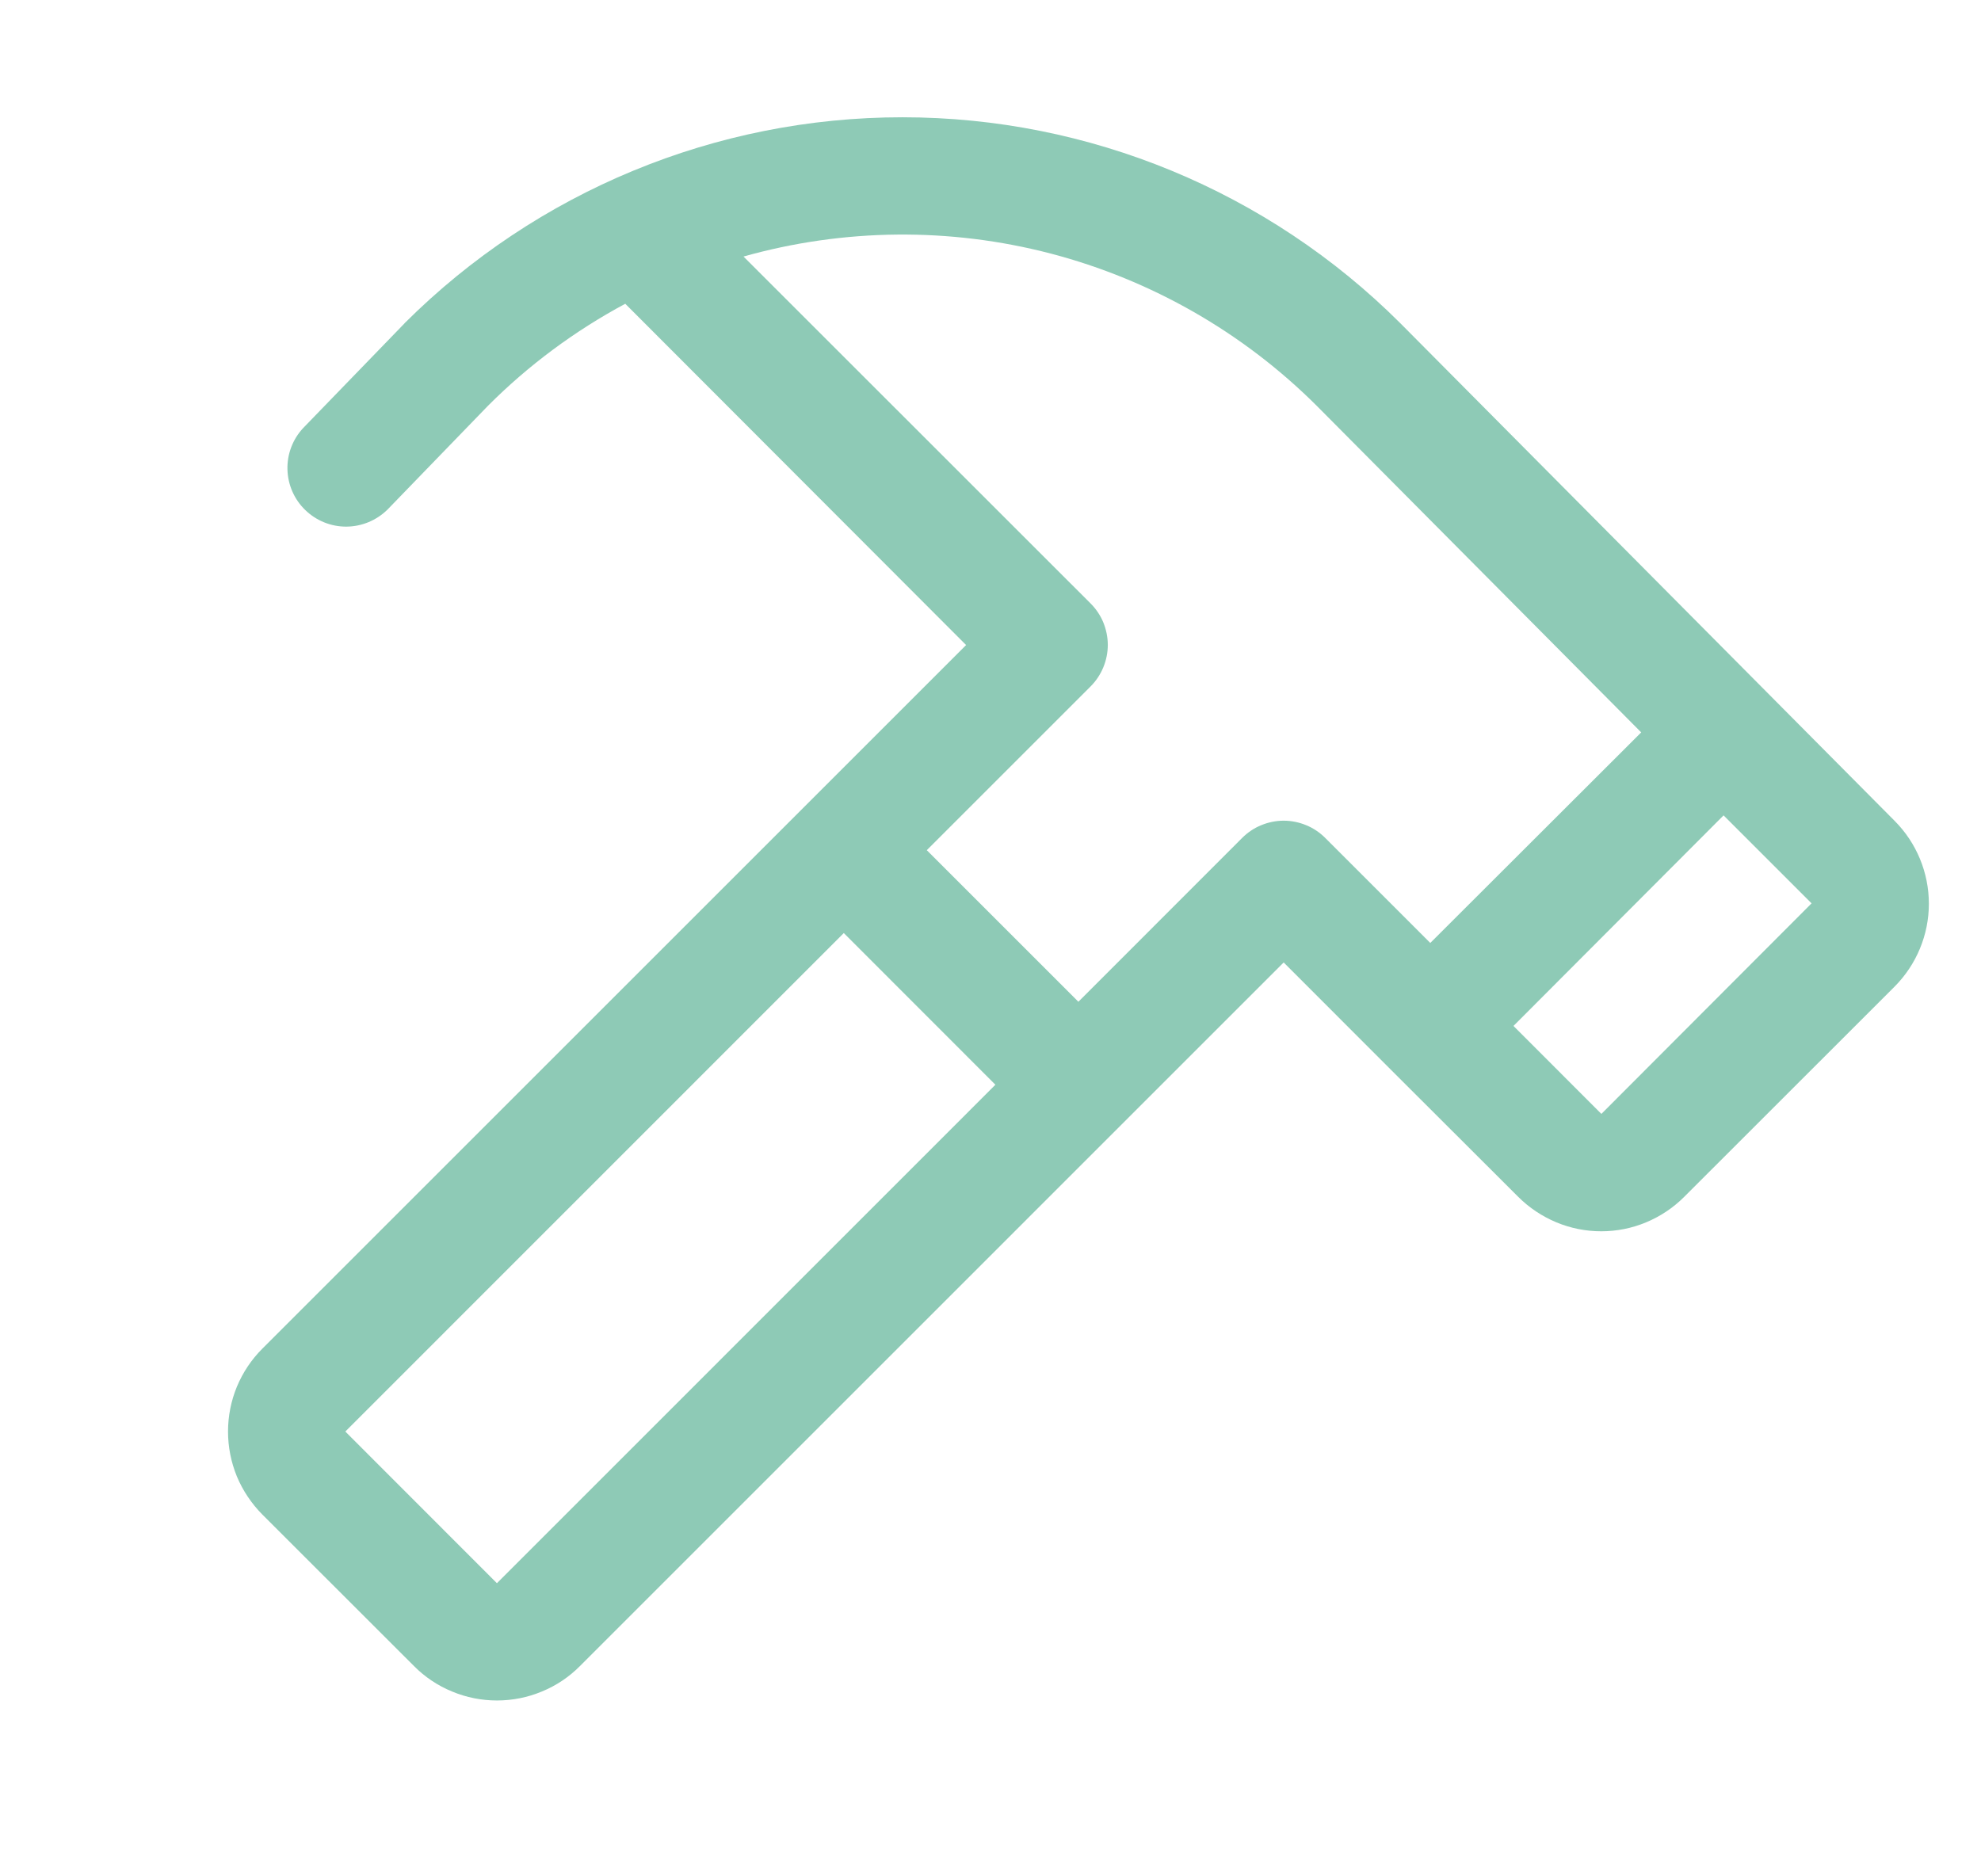 <svg width="19" height="18" viewBox="0 0 19 18" fill="none" xmlns="http://www.w3.org/2000/svg">
<g clip-path="url(#clip0_9413_9868)">
<path d="M18.172 7.875L13.429 3.099C12.162 1.835 10.445 1.125 8.655 1.125C6.866 1.125 5.149 1.835 3.882 3.099L3.876 3.106L2.908 4.106C2.807 4.214 2.753 4.357 2.757 4.504C2.761 4.651 2.822 4.791 2.928 4.893C3.034 4.996 3.176 5.053 3.323 5.052C3.47 5.051 3.611 4.992 3.716 4.889L4.681 3.892C5.069 3.503 5.513 3.174 5.997 2.914L9.266 6.188L2.516 12.938C2.412 13.042 2.329 13.166 2.272 13.303C2.216 13.439 2.187 13.585 2.187 13.733C2.187 13.881 2.216 14.027 2.272 14.164C2.329 14.3 2.412 14.424 2.516 14.529L3.971 15.983C4.075 16.088 4.199 16.171 4.336 16.227C4.472 16.284 4.619 16.313 4.766 16.313C4.914 16.313 5.061 16.284 5.197 16.227C5.334 16.171 5.458 16.088 5.562 15.983L12.312 9.233L13.32 10.242L14.562 11.482C14.666 11.586 14.791 11.669 14.927 11.726C15.064 11.783 15.21 11.812 15.358 11.812C15.505 11.812 15.652 11.783 15.788 11.726C15.925 11.669 16.049 11.586 16.153 11.482L18.171 9.465C18.381 9.254 18.5 8.968 18.5 8.67C18.5 8.372 18.382 8.086 18.172 7.875ZM4.766 15.188L3.312 13.733L8.093 8.951L9.547 10.406L4.766 15.188ZM11.914 8.038L10.343 9.61L8.889 8.156L10.46 6.585C10.512 6.533 10.554 6.47 10.582 6.402C10.61 6.334 10.625 6.261 10.625 6.187C10.625 6.113 10.61 6.04 10.582 5.971C10.554 5.903 10.512 5.841 10.46 5.789L7.131 2.461C8.093 2.19 9.11 2.18 10.076 2.432C11.043 2.685 11.925 3.19 12.632 3.896L15.741 7.026L13.718 9.046L12.71 8.038C12.658 7.986 12.596 7.944 12.527 7.916C12.459 7.888 12.386 7.873 12.312 7.873C12.238 7.873 12.165 7.888 12.097 7.916C12.028 7.944 11.966 7.986 11.914 8.038ZM15.359 10.686L14.516 9.842L16.531 7.822L17.375 8.666L15.359 10.686Z" fill="#8ECAB6"/>
</g>
<defs>
<clipPath id="clip0_9413_9868">
<rect width="18" height="18" fill="white" transform="translate(0.5)"/>
</clipPath>
</defs>
</svg>
